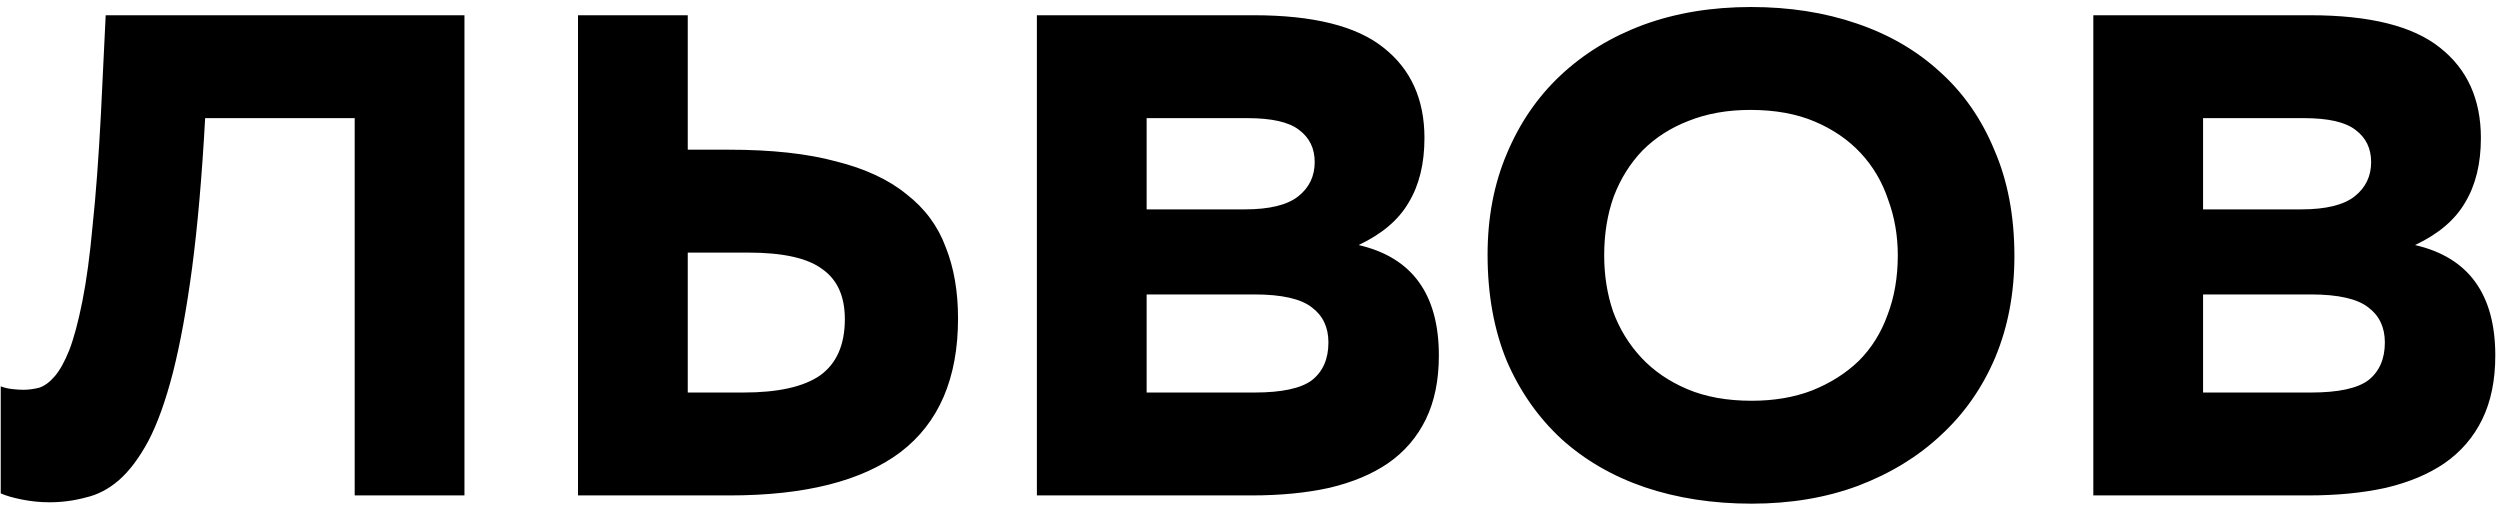 <?xml version="1.0" encoding="UTF-8"?> <svg xmlns="http://www.w3.org/2000/svg" width="328" height="67" viewBox="0 0 328 67" fill="none"> <path d="M46.536 15.5H26.916C26.496 23.12 25.926 29.66 25.206 35.12C24.486 40.52 23.646 45.11 22.686 48.89C21.726 52.61 20.646 55.61 19.446 57.89C18.246 60.11 16.956 61.82 15.576 63.02C14.256 64.16 12.816 64.91 11.256 65.27C9.696 65.69 8.106 65.9 6.486 65.9C5.286 65.9 4.086 65.78 2.886 65.54C1.686 65.3 0.756 65.03 0.096 64.73V50.69C0.576 50.87 1.086 50.99 1.626 51.05C2.166 51.11 2.646 51.14 3.066 51.14C3.726 51.14 4.416 51.05 5.136 50.87C5.856 50.63 6.546 50.12 7.206 49.34C7.866 48.56 8.496 47.42 9.096 45.92C9.696 44.36 10.266 42.23 10.806 39.53C11.346 36.83 11.796 33.5 12.156 29.54C12.576 25.58 12.936 20.75 13.236 15.05L13.866 2H60.936V65H46.536V15.5ZM90.234 19.64H95.634C101.214 19.64 105.894 20.15 109.674 21.17C113.514 22.13 116.604 23.57 118.944 25.49C121.344 27.35 123.054 29.66 124.074 32.42C125.154 35.12 125.694 38.24 125.694 41.78C125.694 49.64 123.174 55.49 118.134 59.33C113.094 63.11 105.624 65 95.724 65H75.834V2H90.234V19.64ZM90.234 33.14V51.5H97.524C102.084 51.5 105.444 50.75 107.604 49.25C109.764 47.69 110.844 45.23 110.844 41.87C110.844 38.87 109.854 36.68 107.874 35.3C105.954 33.86 102.714 33.14 98.154 33.14H90.234ZM136.039 65V2H164.479C172.279 2 177.949 3.41 181.489 6.23C185.089 9.05 186.889 13.01 186.889 18.11C186.889 21.47 186.199 24.29 184.819 26.57C183.499 28.85 181.309 30.71 178.249 32.15C185.269 33.77 188.779 38.6 188.779 46.64C188.779 49.88 188.209 52.67 187.069 55.01C185.929 57.35 184.279 59.27 182.119 60.77C180.019 62.21 177.439 63.29 174.379 64.01C171.379 64.67 167.989 65 164.209 65H136.039ZM164.569 51.5C168.169 51.5 170.689 50.96 172.129 49.88C173.569 48.74 174.289 47.09 174.289 44.93C174.289 42.95 173.569 41.42 172.129 40.34C170.689 39.2 168.169 38.63 164.569 38.63H150.439V51.5H164.569ZM163.309 27.47C166.549 27.47 168.889 26.9 170.329 25.76C171.769 24.62 172.489 23.12 172.489 21.26C172.489 19.46 171.799 18.05 170.419 17.03C169.099 16.01 166.849 15.5 163.669 15.5H150.439V27.47H163.309ZM229.82 66.08C224.72 66.08 220.04 65.36 215.78 63.92C211.58 62.48 207.95 60.38 204.89 57.62C201.83 54.8 199.43 51.38 197.69 47.36C196.01 43.28 195.17 38.63 195.17 33.41C195.17 28.55 196.01 24.14 197.69 20.18C199.37 16.16 201.71 12.74 204.71 9.92C207.77 7.04 211.4 4.82 215.6 3.26C219.86 1.7 224.57 0.92 229.73 0.92C234.77 0.92 239.39 1.64 243.59 3.08C247.85 4.52 251.51 6.65 254.57 9.47C257.63 12.23 260 15.65 261.68 19.73C263.42 23.75 264.29 28.37 264.29 33.59C264.29 38.45 263.45 42.89 261.77 46.91C260.09 50.87 257.72 54.26 254.66 57.08C251.66 59.9 248.03 62.12 243.77 63.74C239.57 65.3 234.92 66.08 229.82 66.08ZM210.47 33.5C210.47 36.14 210.86 38.6 211.64 40.88C212.48 43.16 213.71 45.17 215.33 46.91C216.95 48.65 218.96 50.03 221.36 51.05C223.76 52.07 226.58 52.58 229.82 52.58C232.76 52.58 235.4 52.13 237.74 51.23C240.14 50.27 242.18 48.98 243.86 47.36C245.54 45.68 246.8 43.67 247.64 41.33C248.54 38.99 248.99 36.38 248.99 33.5C248.99 30.92 248.57 28.49 247.73 26.21C246.95 23.87 245.75 21.83 244.13 20.09C242.51 18.35 240.5 16.97 238.1 15.95C235.7 14.93 232.88 14.42 229.64 14.42C226.64 14.42 223.94 14.9 221.54 15.86C219.2 16.76 217.19 18.05 215.51 19.73C213.89 21.41 212.63 23.42 211.73 25.76C210.89 28.1 210.47 30.68 210.47 33.5ZM274.643 65V2H303.083C310.883 2 316.553 3.41 320.093 6.23C323.693 9.05 325.493 13.01 325.493 18.11C325.493 21.47 324.803 24.29 323.423 26.57C322.103 28.85 319.913 30.71 316.853 32.15C323.873 33.77 327.383 38.6 327.383 46.64C327.383 49.88 326.813 52.67 325.673 55.01C324.533 57.35 322.883 59.27 320.723 60.77C318.623 62.21 316.043 63.29 312.983 64.01C309.983 64.67 306.593 65 302.813 65H274.643ZM303.173 51.5C306.773 51.5 309.293 50.96 310.733 49.88C312.173 48.74 312.893 47.09 312.893 44.93C312.893 42.95 312.173 41.42 310.733 40.34C309.293 39.2 306.773 38.63 303.173 38.63H289.043V51.5H303.173ZM301.913 27.47C305.153 27.47 307.493 26.9 308.933 25.76C310.373 24.62 311.093 23.12 311.093 21.26C311.093 19.46 310.403 18.05 309.023 17.03C307.703 16.01 305.453 15.5 302.273 15.5H289.043V27.47H301.913Z" fill="black"></path> </svg> 